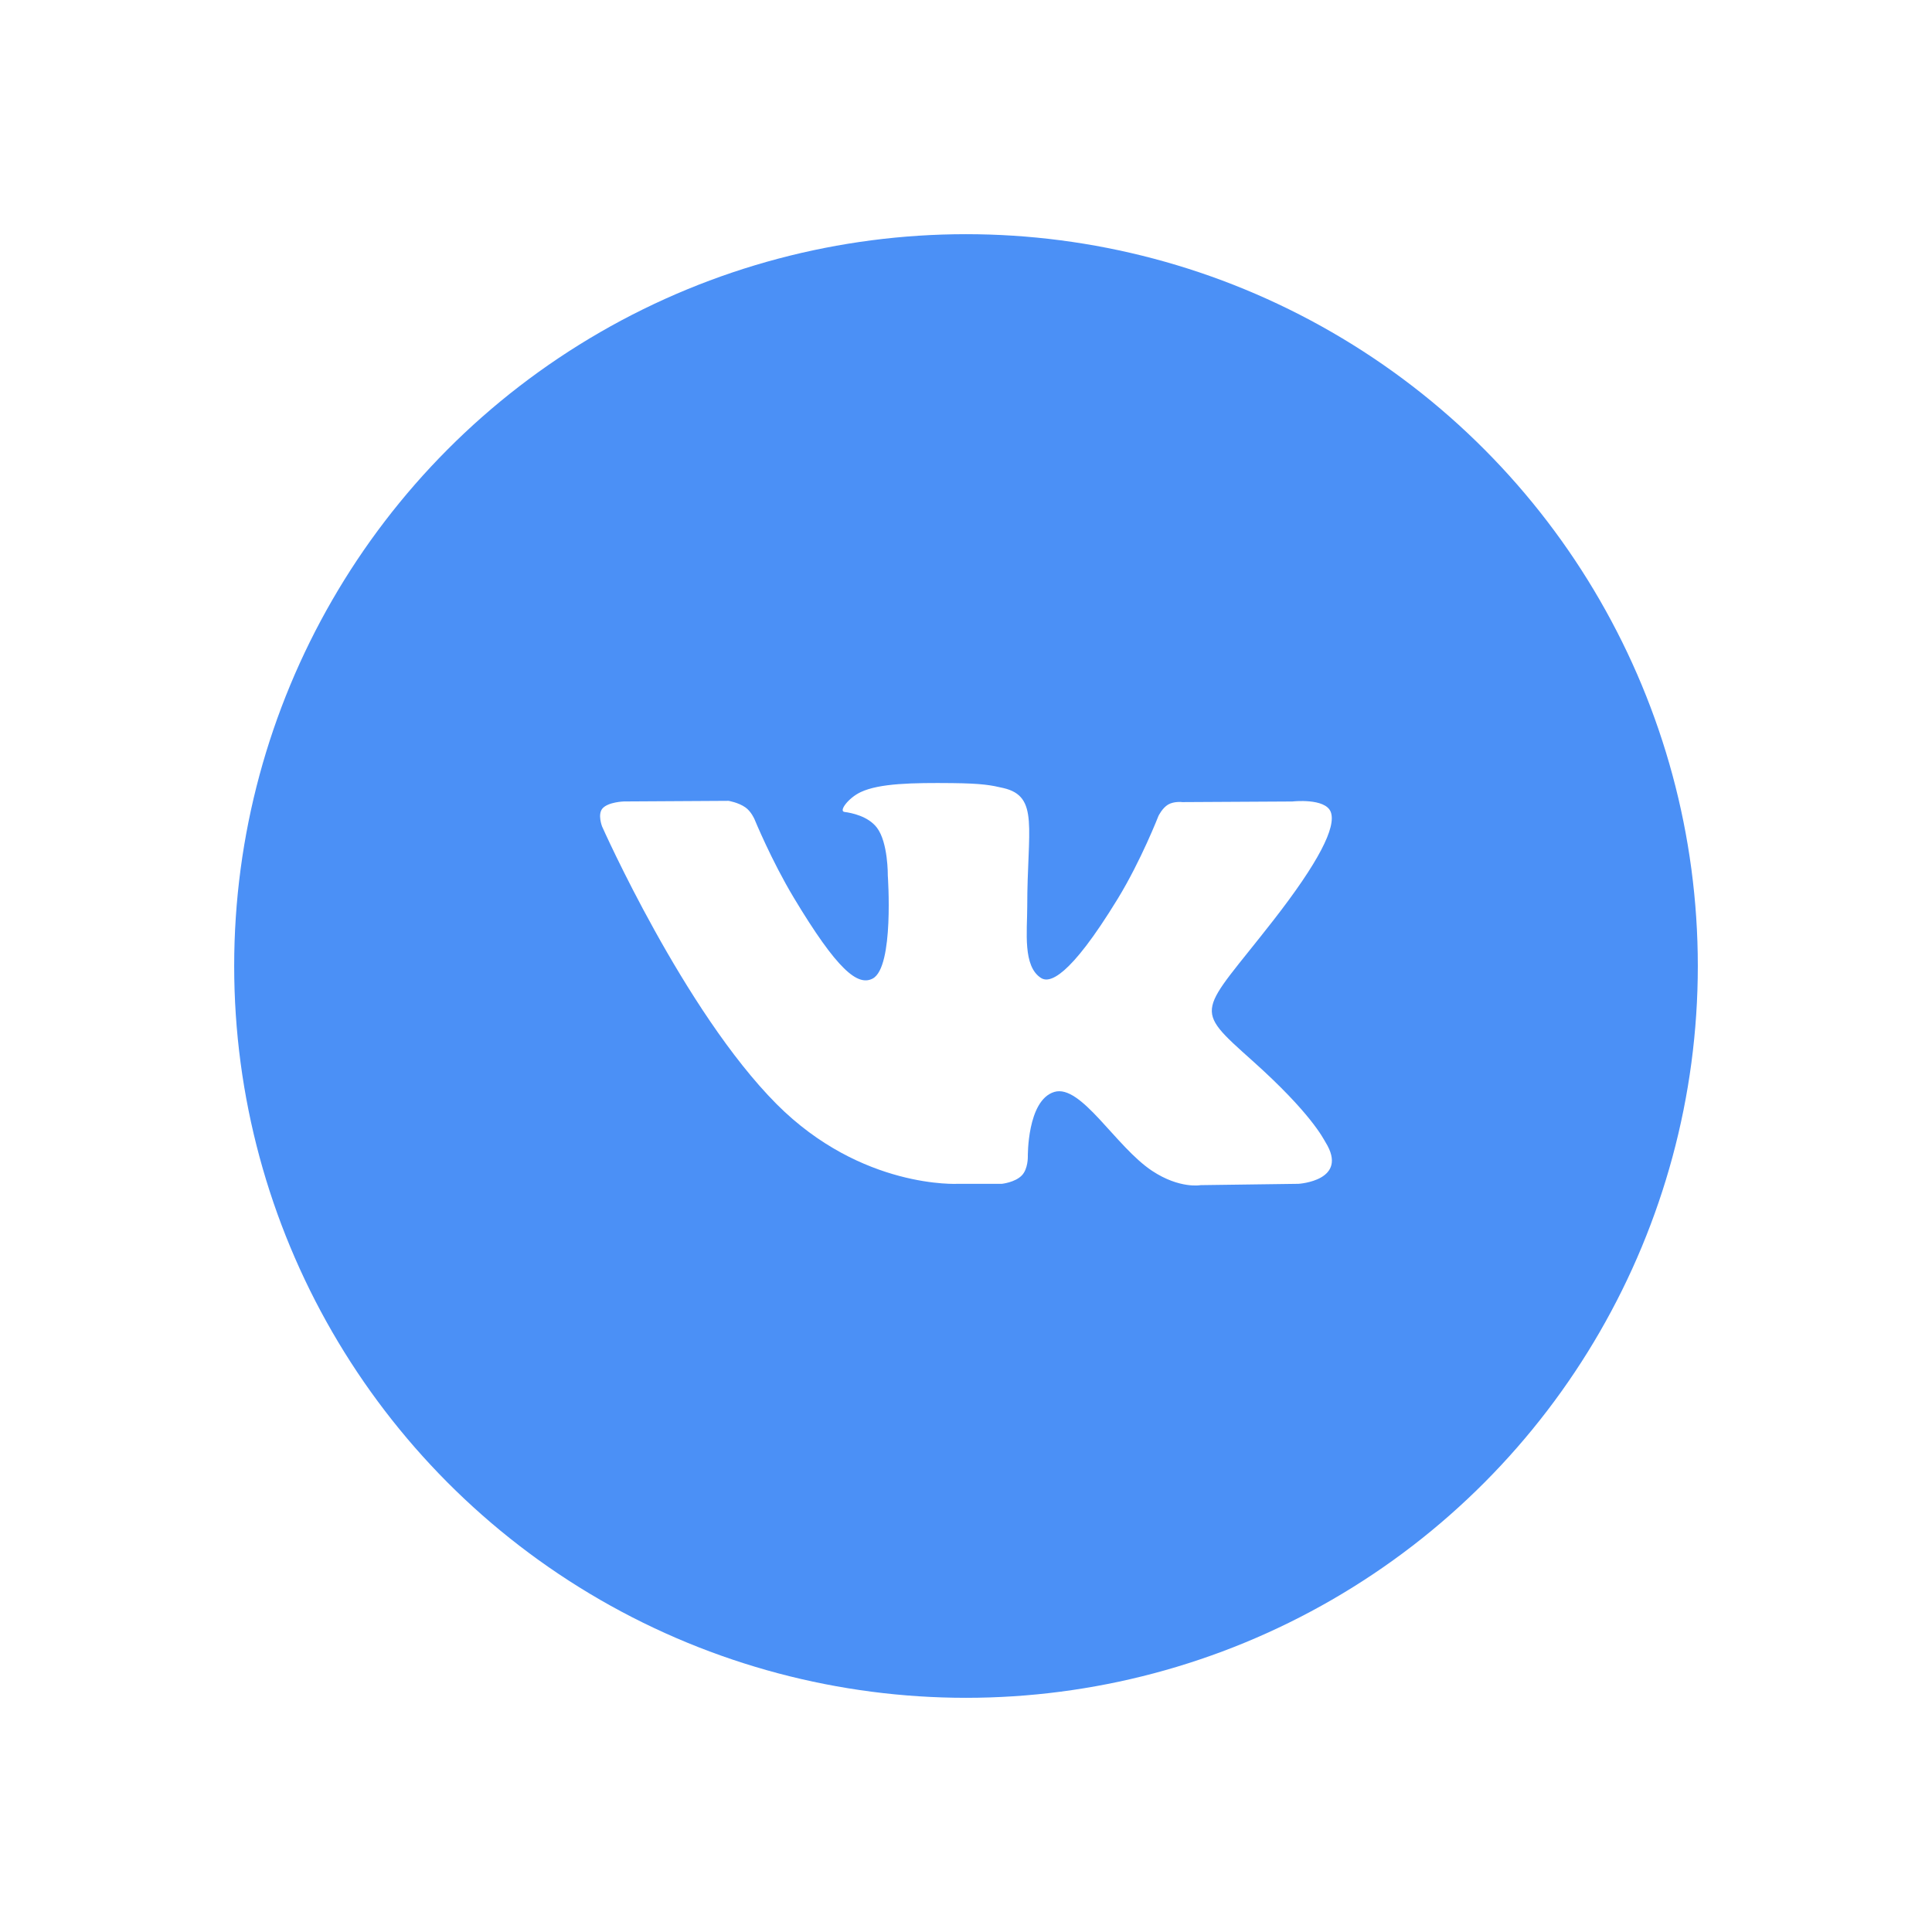 <?xml version="1.0" encoding="UTF-8"?> <svg xmlns="http://www.w3.org/2000/svg" width="66" height="66" viewBox="0 0 66 66" fill="none"> <g filter="url(#filter0_d)"> <circle cx="33" cy="27" r="25" fill="#4B90F6"></circle> <path d="M45.277 33.013C45.21 32.905 44.794 32.034 42.794 30.245C40.7 28.371 40.981 28.675 43.504 25.435C45.04 23.462 45.654 22.257 45.462 21.742C45.279 21.251 44.149 21.38 44.149 21.38L40.392 21.401C40.392 21.401 40.114 21.365 39.907 21.484C39.705 21.602 39.575 21.873 39.575 21.873C39.575 21.873 38.98 23.4 38.186 24.699C36.513 27.439 35.842 27.583 35.569 27.413C34.933 27.017 35.092 25.819 35.092 24.97C35.092 22.314 35.509 21.207 34.278 20.921C33.868 20.826 33.569 20.763 32.523 20.752C31.182 20.739 30.046 20.757 29.404 21.059C28.976 21.261 28.646 21.712 28.848 21.737C29.096 21.769 29.659 21.883 29.957 22.275C30.343 22.78 30.329 23.915 30.329 23.915C30.329 23.915 30.551 27.041 29.812 27.429C29.304 27.696 28.609 27.152 27.116 24.665C26.352 23.393 25.774 21.984 25.774 21.984C25.774 21.984 25.663 21.722 25.465 21.582C25.224 21.412 24.887 21.358 24.887 21.358L21.314 21.379C21.314 21.379 20.779 21.394 20.582 21.618C20.407 21.819 20.567 22.231 20.567 22.231C20.567 22.231 23.365 28.538 26.53 31.718C29.435 34.632 32.733 34.441 32.733 34.441H34.226C34.226 34.441 34.678 34.393 34.908 34.153C35.12 33.934 35.112 33.521 35.112 33.521C35.112 33.521 35.083 31.588 36.014 31.303C36.931 31.023 38.109 33.171 39.358 33.998C40.302 34.623 41.019 34.486 41.019 34.486L44.358 34.441C44.358 34.441 46.105 34.337 45.277 33.013Z" fill="white"></path> </g> <defs> <filter id="filter0_d" x="0" y="0" width="66" height="66" filterUnits="userSpaceOnUse" color-interpolation-filters="sRGB"> <feFlood flood-opacity="0" result="BackgroundImageFix"></feFlood> <feColorMatrix in="SourceAlpha" type="matrix" values="0 0 0 0 0 0 0 0 0 0 0 0 0 0 0 0 0 0 127 0"></feColorMatrix> <feOffset dy="6"></feOffset> <feGaussianBlur stdDeviation="4"></feGaussianBlur> <feColorMatrix type="matrix" values="0 0 0 0 0 0 0 0 0 0 0 0 0 0 0 0 0 0 0.08 0"></feColorMatrix> <feBlend mode="normal" in2="BackgroundImageFix" result="effect1_dropShadow"></feBlend> <feBlend mode="normal" in="SourceGraphic" in2="effect1_dropShadow" result="shape"></feBlend> </filter> </defs> </svg> 